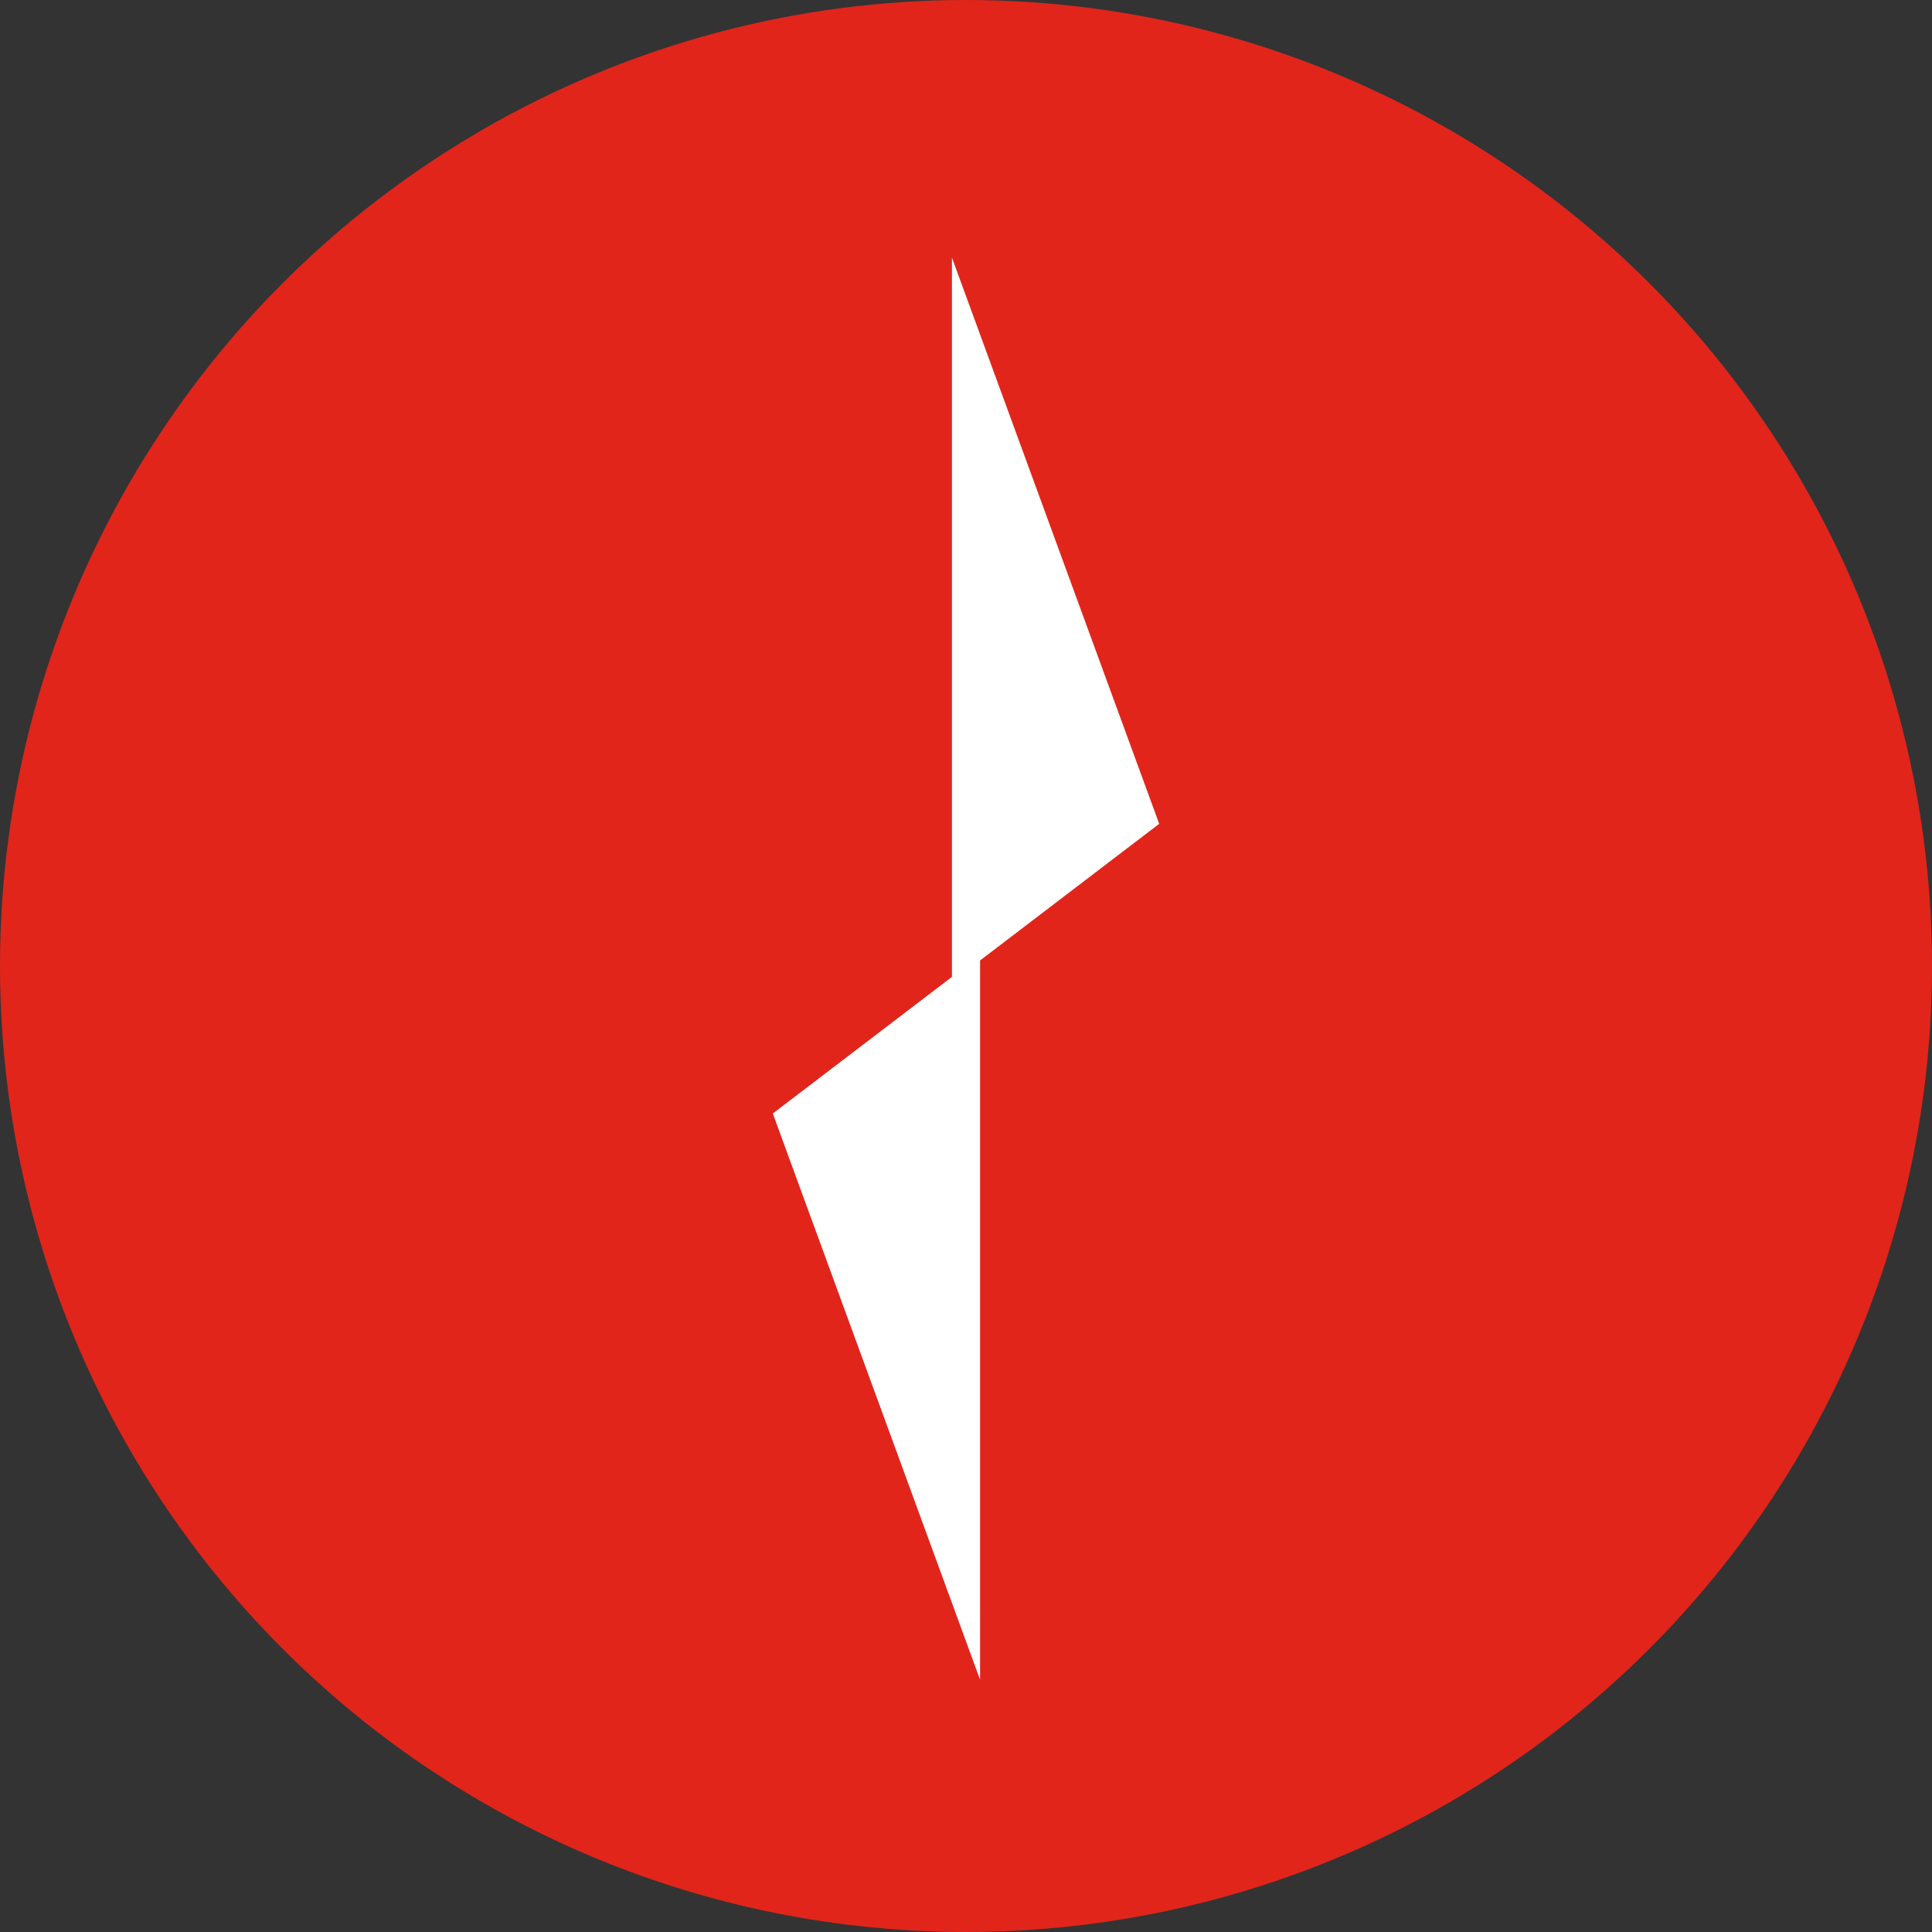 <svg width="60" height="60" viewBox="0 0 60 60" fill="none" xmlns="http://www.w3.org/2000/svg">
<rect x="0" y="0" width="60" height="60" fill="#333333" stroke="none"/>
<circle cx="30" cy="30" r="29.5" fill="#E1251B" stroke="#E1251B"/>
<path fill-rule="evenodd" clip-rule="evenodd" d="M29.563 30.338V8L36 25.585L30.437 29.828V52.167L24 34.581L29.563 30.338Z" fill="white"/>
</svg>
